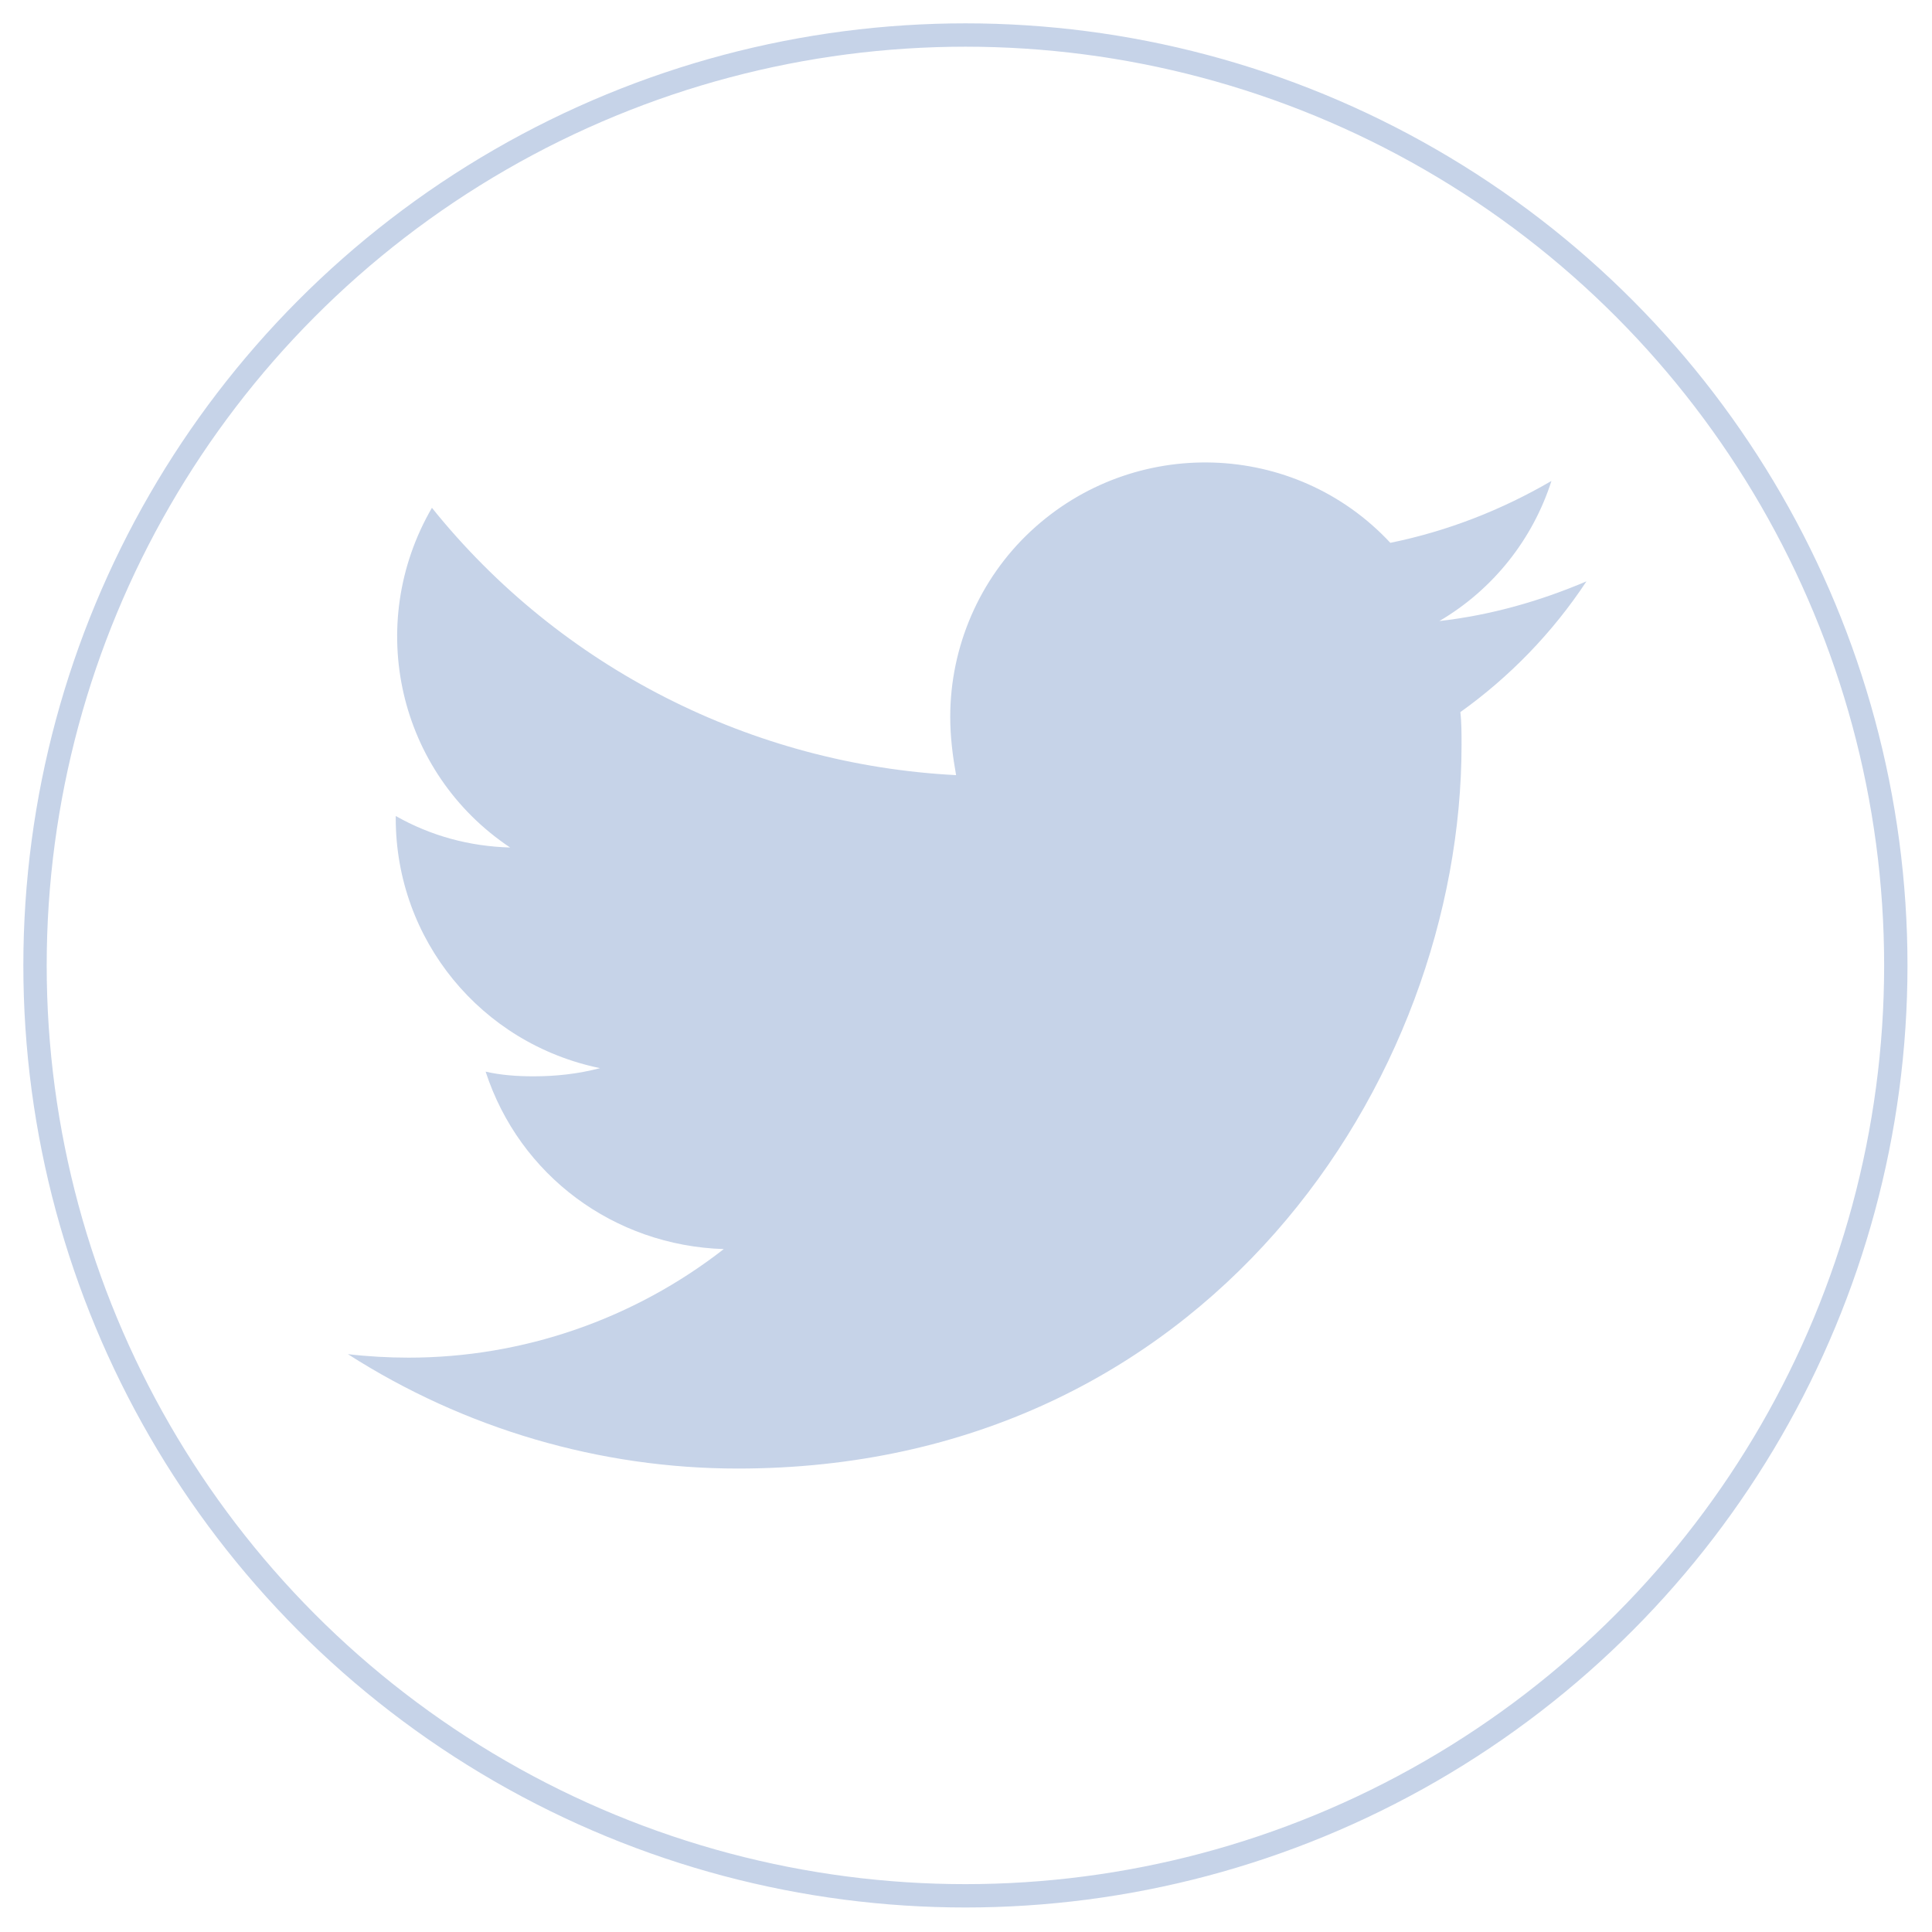 <?xml version="1.0" encoding="UTF-8"?> <!-- Generator: Adobe Illustrator 27.4.0, SVG Export Plug-In . SVG Version: 6.00 Build 0) --> <svg xmlns="http://www.w3.org/2000/svg" xmlns:xlink="http://www.w3.org/1999/xlink" version="1.1" id="Layer_1" x="0px" y="0px" viewBox="0 0 165.5 165.5" style="enable-background:new 0 0 165.5 165.5;" xml:space="preserve"> <style type="text/css"> .st0{fill:#C6D3E8;} .st1{fill:none;stroke:#C6D3E8;stroke-width:2;stroke-miterlimit:10;} </style> <g> <path id="_3b8384f8d46b747299d943665978f7af" class="st0" d="M135.9,49.8c-4,1.7-8.2,2.9-12.6,3.4c4.6-2.7,8-7,9.6-12 c-4.3,2.5-8.9,4.3-13.8,5.3c-8.2-8.8-22-9.2-30.8-1c-4.4,4.1-6.9,9.9-6.9,15.9c0,1.7,0.2,3.3,0.5,5C64.4,65.5,48,57.2,37,43.5 c-5.8,10-2.9,22.7,6.7,29.1c-3.5-0.1-6.8-1-9.8-2.7v0.2c0,10.4,7.3,19.3,17.5,21.4c-1.9,0.5-3.8,0.7-5.7,0.7 c-1.4,0-2.8-0.1-4.1-0.4c2.9,8.9,11,14.9,20.4,15.2c-7.7,6-17.2,9.3-27,9.3c-1.7,0-3.5-0.1-5.2-0.3c10,6.4,21.6,9.8,33.4,9.8 c40.1,0,62-33.2,62-62c0-1,0-1.9-0.1-2.8C129.3,58,133,54.2,135.9,49.8L135.9,49.8z"></path> <circle class="st1" cx="82.7" cy="82.7" r="79.7"></circle> </g> </svg> 